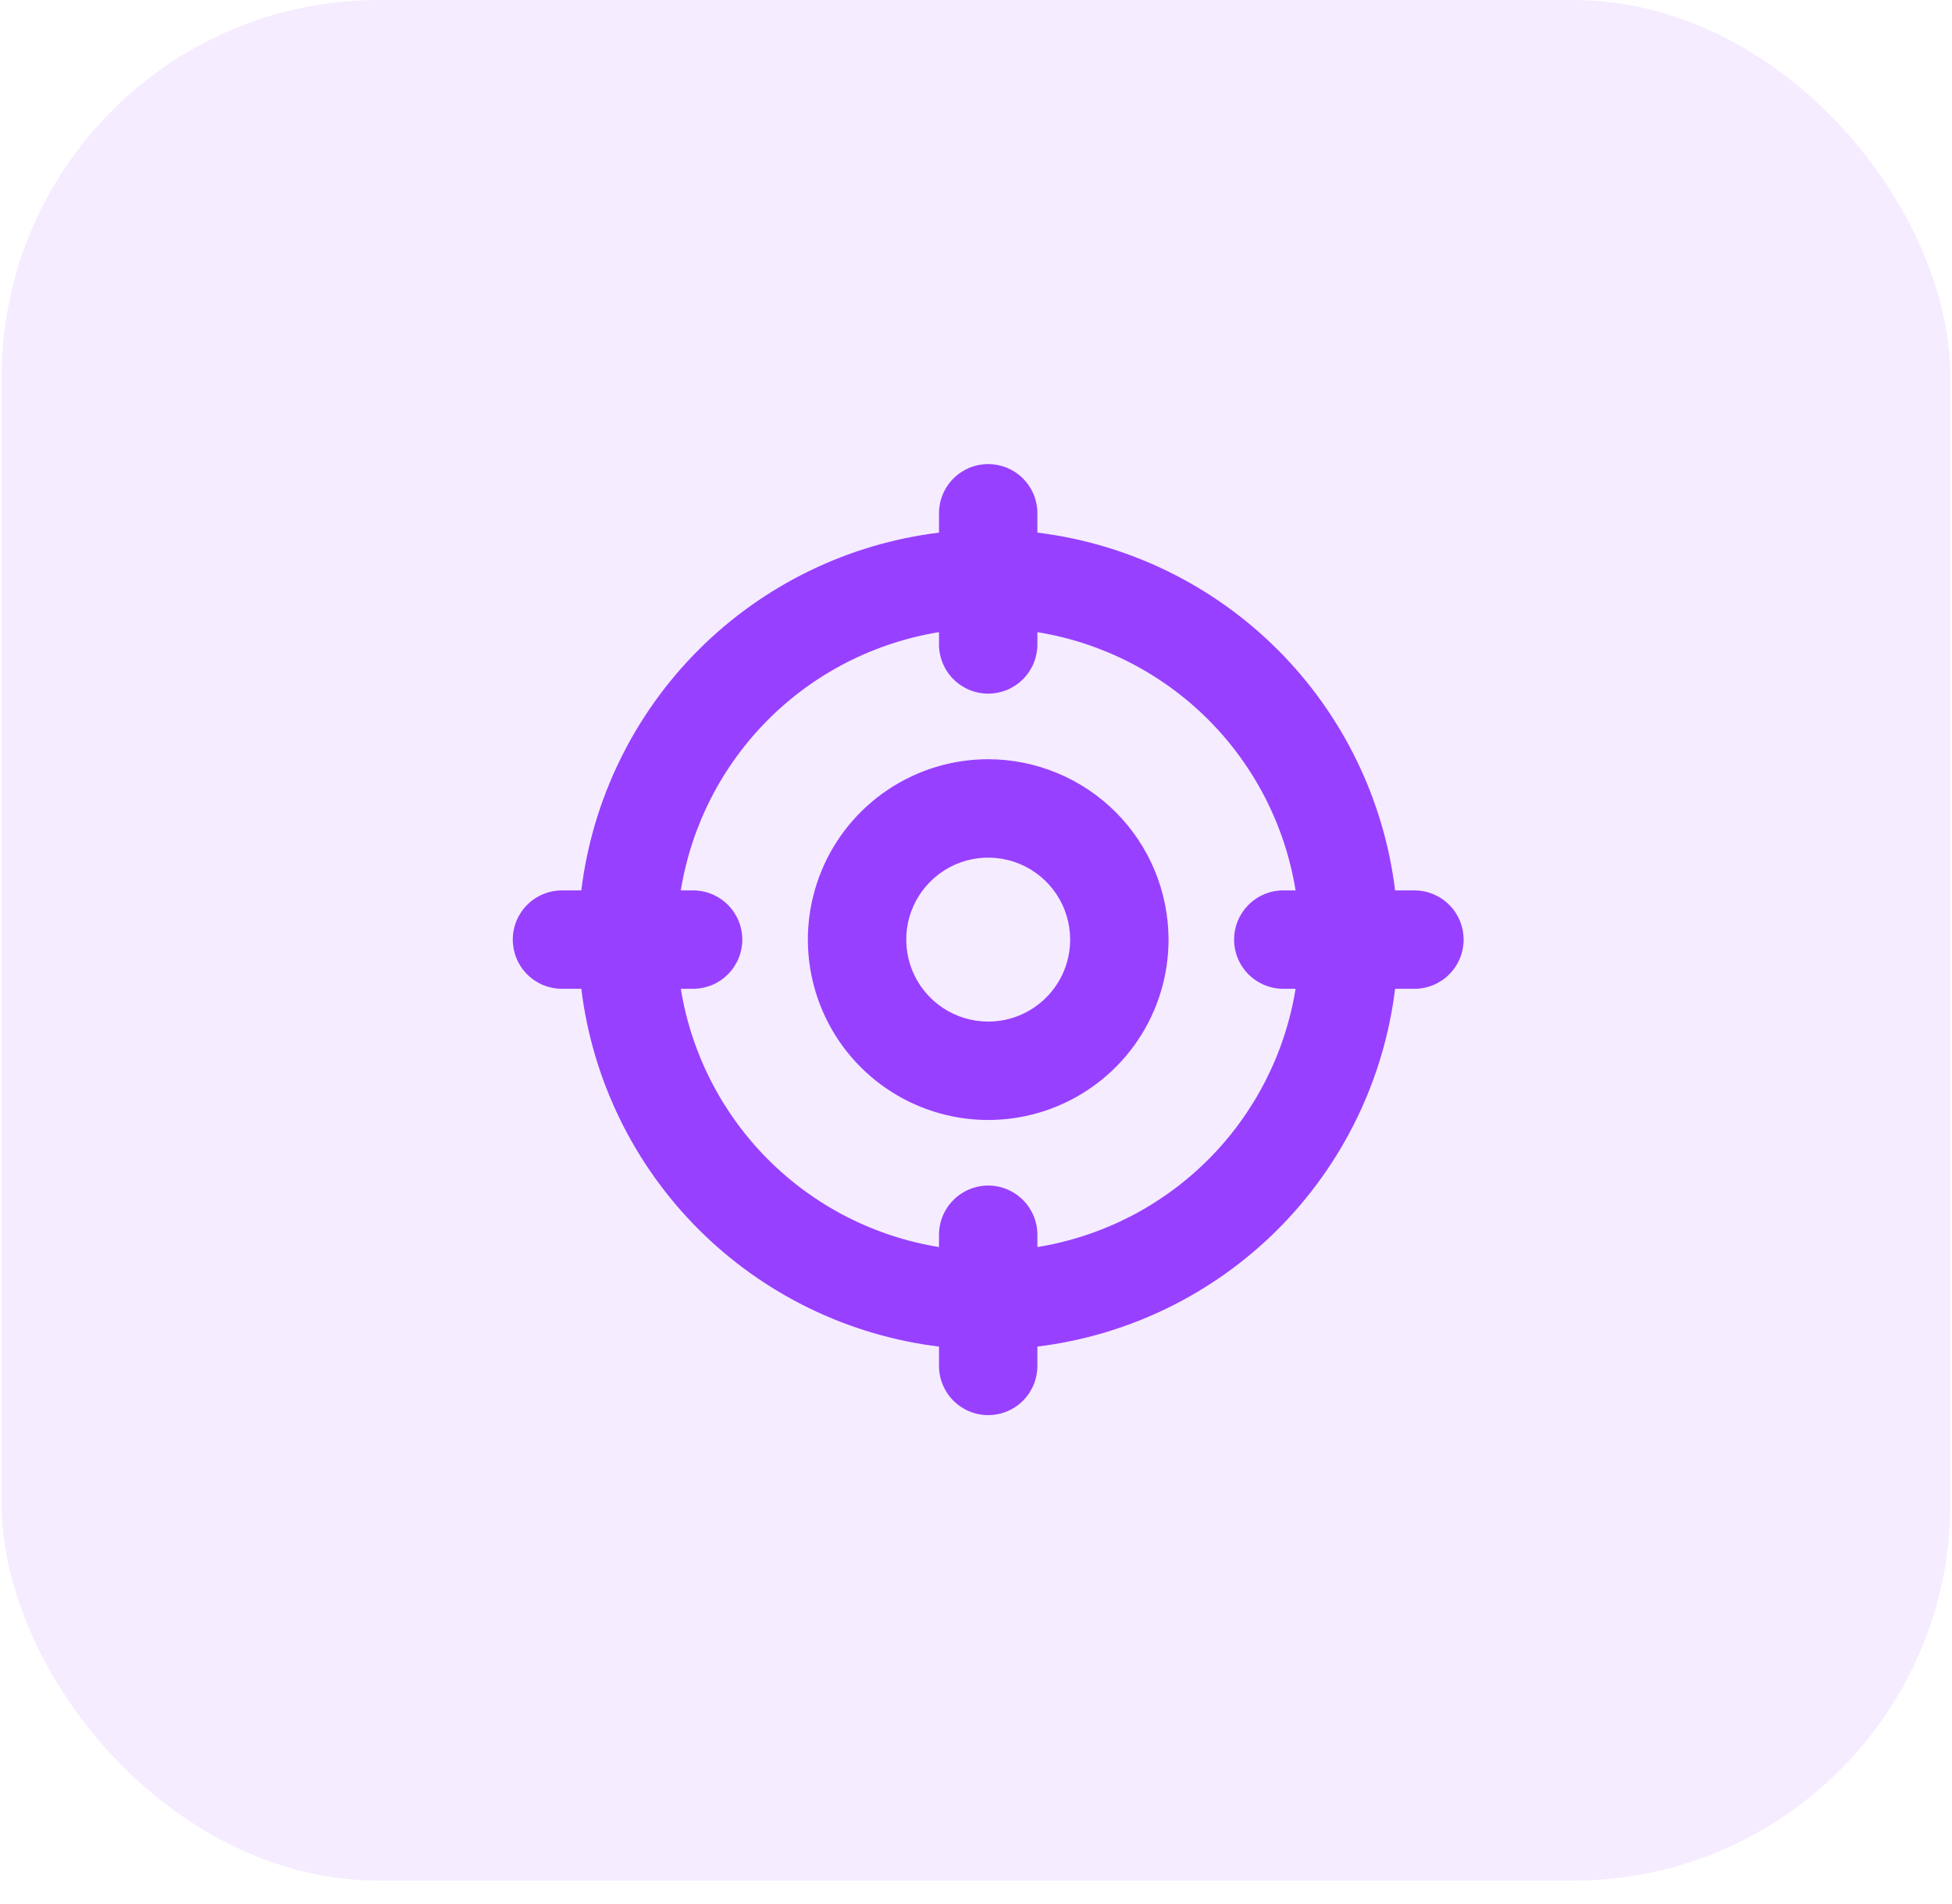 <svg width="80" height="78" viewBox="0 0 80 78" fill="none" xmlns="http://www.w3.org/2000/svg">
<rect opacity="0.1" x="0.066" width="79.868" height="77.058" rx="15.457" fill="#9840FF"/>
<path d="M57.969 36.484H57.176C56.719 32.755 55.028 29.286 52.371 26.629C49.714 23.972 46.245 22.281 42.516 21.824V21.031C42.516 20.497 42.303 19.984 41.925 19.606C41.547 19.228 41.035 19.016 40.5 19.016C39.965 19.016 39.453 19.228 39.075 19.606C38.697 19.984 38.484 20.497 38.484 21.031V21.824C34.755 22.281 31.286 23.972 28.629 26.629C25.972 29.286 24.281 32.755 23.824 36.484H23.031C22.497 36.484 21.984 36.697 21.606 37.075C21.228 37.453 21.016 37.965 21.016 38.5C21.016 39.035 21.228 39.547 21.606 39.925C21.984 40.303 22.497 40.516 23.031 40.516H23.824C24.281 44.245 25.972 47.714 28.629 50.371C31.286 53.028 34.755 54.719 38.484 55.176V55.969C38.484 56.503 38.697 57.016 39.075 57.394C39.453 57.772 39.965 57.984 40.5 57.984C41.035 57.984 41.547 57.772 41.925 57.394C42.303 57.016 42.516 56.503 42.516 55.969V55.176C46.245 54.719 49.714 53.028 52.371 50.371C55.028 47.714 56.719 44.245 57.176 40.516H57.969C58.503 40.516 59.016 40.303 59.394 39.925C59.772 39.547 59.984 39.035 59.984 38.5C59.984 37.965 59.772 37.453 59.394 37.075C59.016 36.697 58.503 36.484 57.969 36.484ZM42.516 51.098V50.594C42.516 50.059 42.303 49.547 41.925 49.169C41.547 48.791 41.035 48.578 40.5 48.578C39.965 48.578 39.453 48.791 39.075 49.169C38.697 49.547 38.484 50.059 38.484 50.594V51.098C35.833 50.668 33.384 49.415 31.484 47.516C29.585 45.616 28.332 43.167 27.902 40.516H28.406C28.941 40.516 29.453 40.303 29.831 39.925C30.209 39.547 30.422 39.035 30.422 38.5C30.422 37.965 30.209 37.453 29.831 37.075C29.453 36.697 28.941 36.484 28.406 36.484H27.902C28.332 33.833 29.585 31.384 31.484 29.484C33.384 27.585 35.833 26.332 38.484 25.902V26.406C38.484 26.941 38.697 27.453 39.075 27.831C39.453 28.209 39.965 28.422 40.5 28.422C41.035 28.422 41.547 28.209 41.925 27.831C42.303 27.453 42.516 26.941 42.516 26.406V25.902C45.167 26.332 47.616 27.585 49.516 29.484C51.415 31.384 52.668 33.833 53.098 36.484H52.594C52.059 36.484 51.547 36.697 51.169 37.075C50.791 37.453 50.578 37.965 50.578 38.5C50.578 39.035 50.791 39.547 51.169 39.925C51.547 40.303 52.059 40.516 52.594 40.516H53.098C52.668 43.167 51.415 45.616 49.516 47.516C47.616 49.415 45.167 50.668 42.516 51.098ZM40.5 31.109C39.038 31.109 37.609 31.543 36.394 32.355C35.179 33.167 34.231 34.321 33.672 35.672C33.113 37.022 32.966 38.508 33.251 39.942C33.537 41.376 34.24 42.692 35.274 43.726C36.308 44.76 37.624 45.463 39.058 45.749C40.492 46.034 41.978 45.887 43.328 45.328C44.679 44.769 45.833 43.821 46.645 42.606C47.457 41.391 47.891 39.962 47.891 38.5C47.888 36.541 47.109 34.662 45.724 33.276C44.338 31.891 42.459 31.112 40.5 31.109ZM40.5 41.859C39.836 41.859 39.186 41.662 38.634 41.293C38.081 40.924 37.651 40.399 37.396 39.786C37.142 39.172 37.076 38.496 37.205 37.845C37.335 37.193 37.655 36.594 38.125 36.125C38.594 35.655 39.193 35.335 39.845 35.205C40.496 35.076 41.172 35.142 41.786 35.396C42.399 35.651 42.924 36.081 43.293 36.634C43.662 37.186 43.859 37.836 43.859 38.5C43.859 39.391 43.505 40.245 42.875 40.875C42.245 41.505 41.391 41.859 40.5 41.859Z" fill="#9840FF"/>
</svg>
